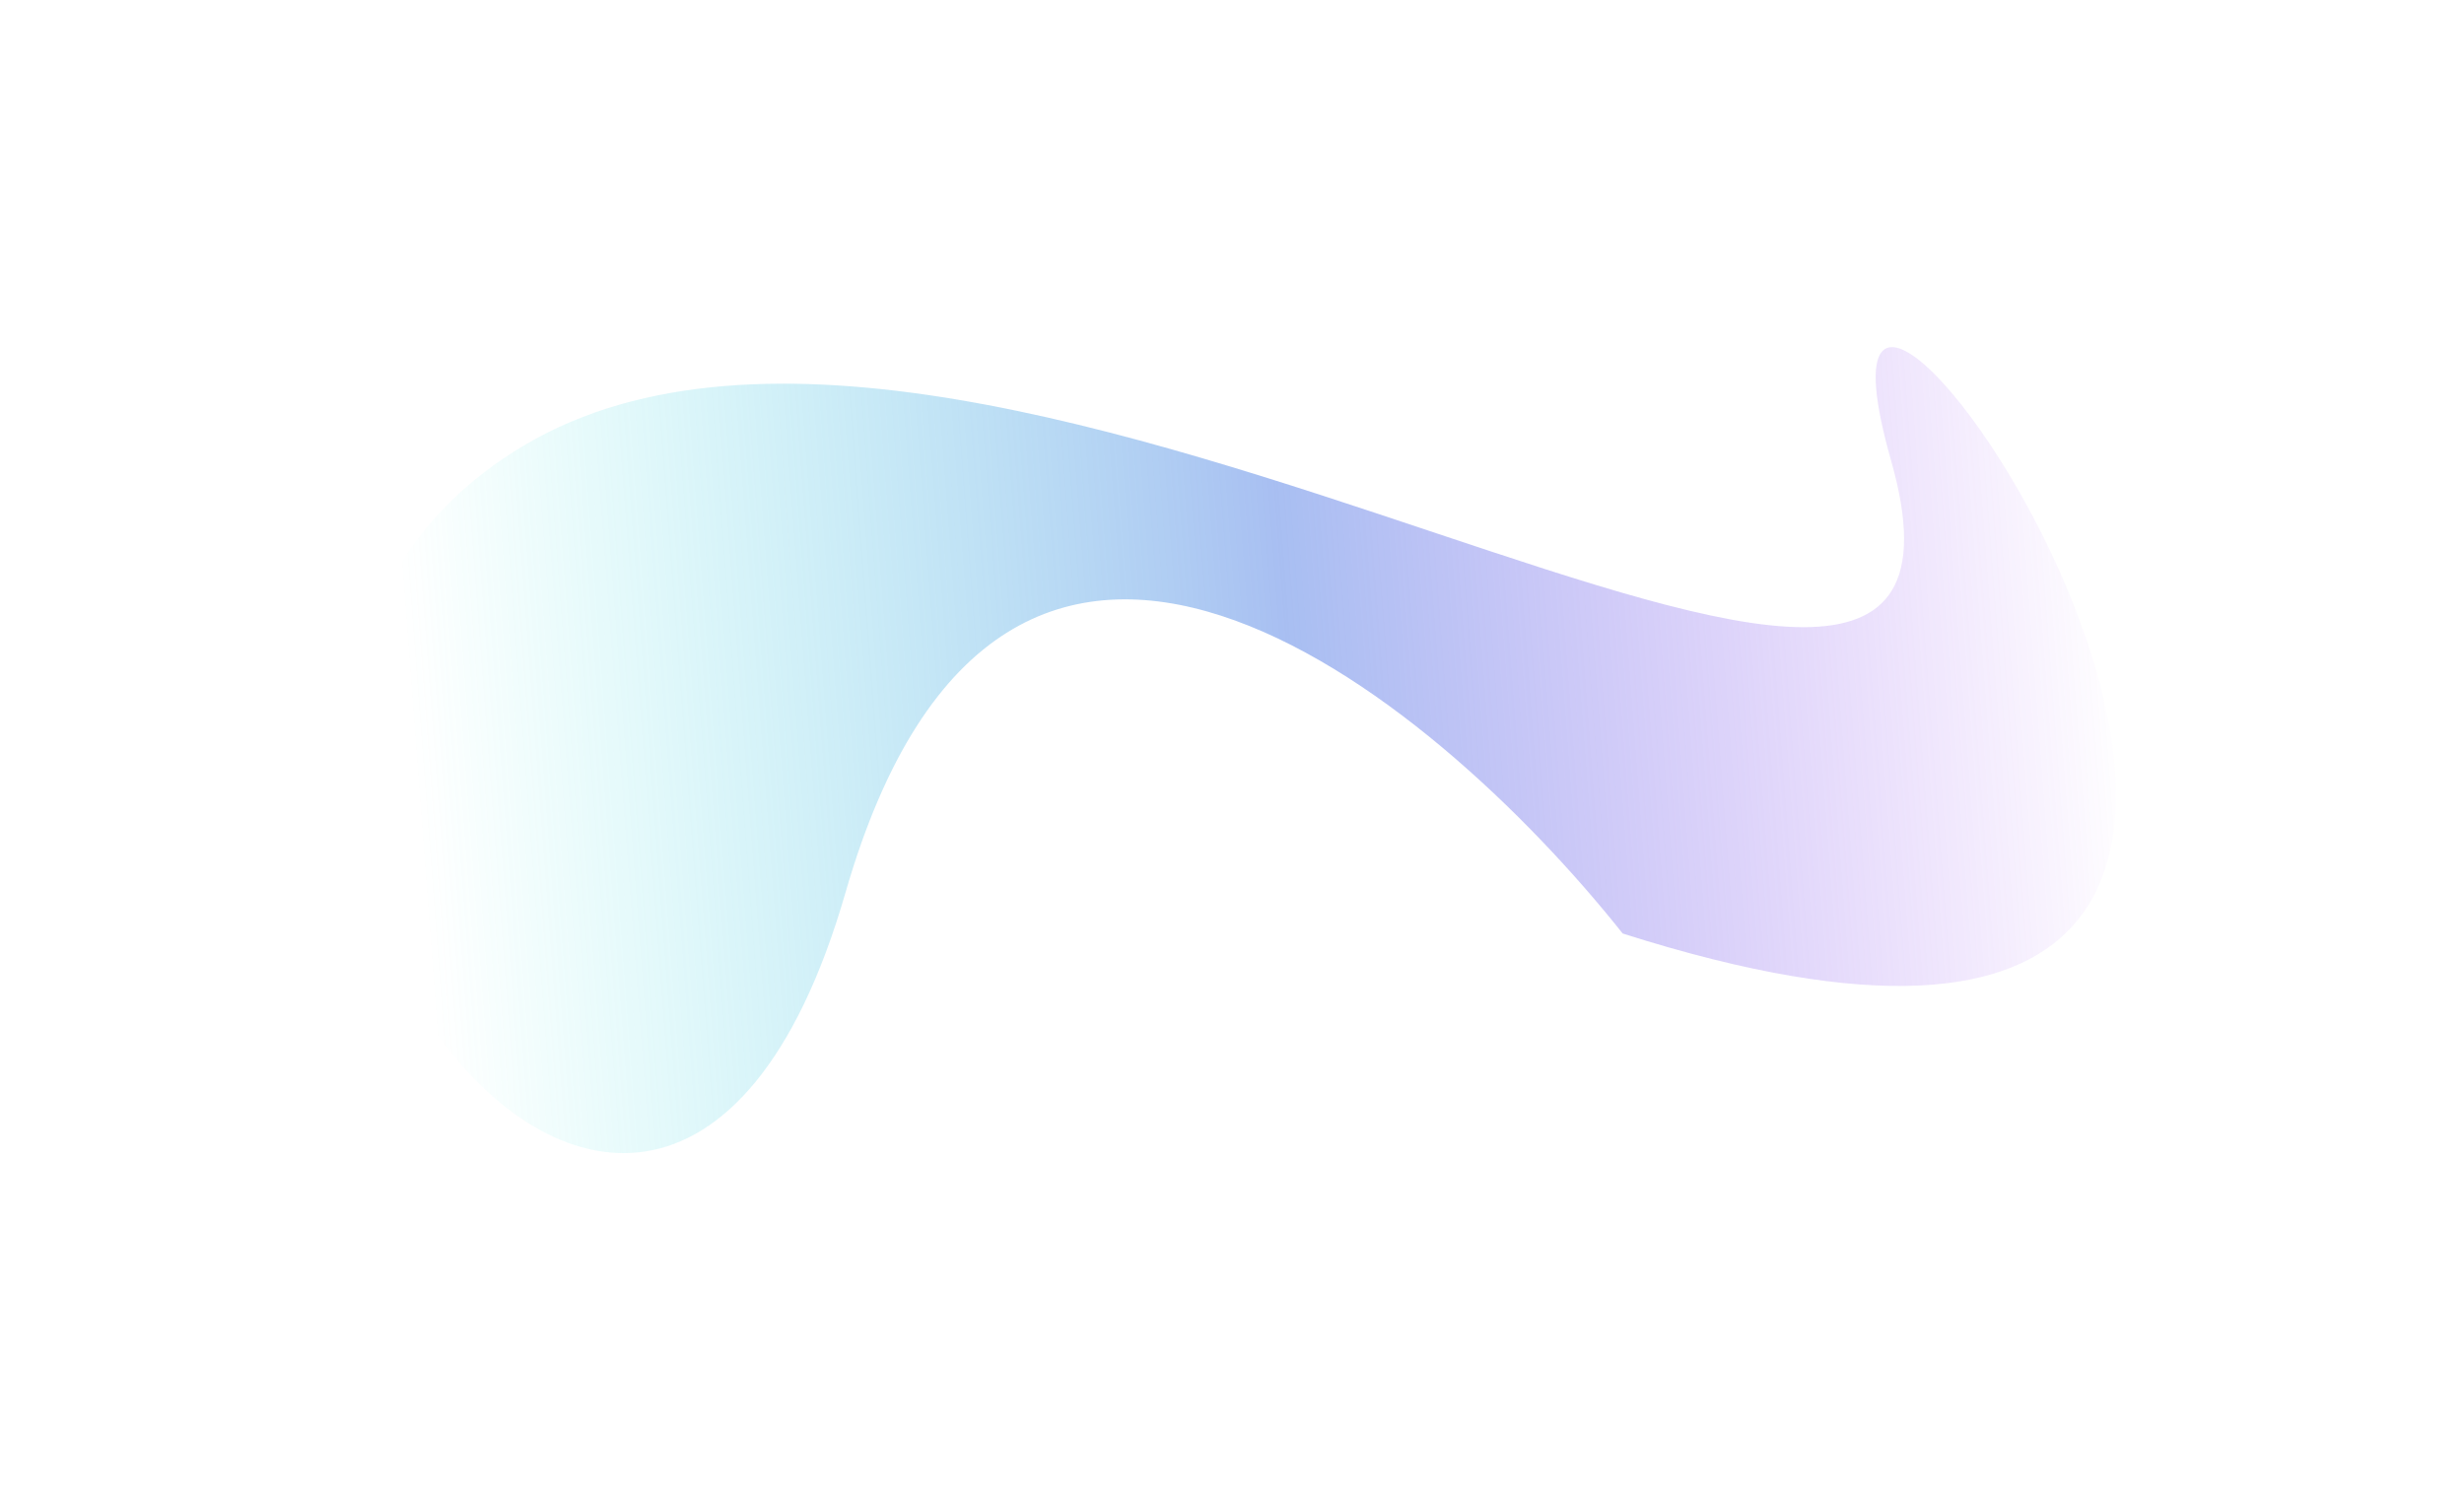 <?xml version="1.0" encoding="UTF-8"?> <svg xmlns="http://www.w3.org/2000/svg" width="1349" height="822" viewBox="0 0 1349 822" fill="none"><g filter="url(#filter0_f_104_34)"><path d="M462.933 488.571C549.736 187.599 782.744 378.185 888.397 511.1C1443.05 687.566 958.647 -17.487 1035.38 252.323C1112.11 522.133 544.912 91.447 287.363 243.597C29.813 395.746 354.429 864.785 462.933 488.571Z" fill="url(#paint0_linear_104_34)" fill-opacity="0.58"></path></g><defs><filter id="filter0_f_104_34" x="0.651" y="0.348" width="1347.47" height="820.703" filterUnits="userSpaceOnUse" color-interpolation-filters="sRGB"><feFlood flood-opacity="0" result="BackgroundImageFix"></feFlood><feBlend mode="normal" in="SourceGraphic" in2="BackgroundImageFix" result="shape"></feBlend><feGaussianBlur stdDeviation="94.85" result="effect1_foregroundBlur_104_34"></feGaussianBlur></filter><linearGradient id="paint0_linear_104_34" x1="1162.11" y1="376.059" x2="229.067" y2="446.573" gradientUnits="userSpaceOnUse"><stop stop-color="#9A37F1" stop-opacity="0"></stop><stop offset="0.485" stop-color="#6990E8"></stop><stop offset="1" stop-color="#35EEDF" stop-opacity="0"></stop></linearGradient></defs></svg> 
